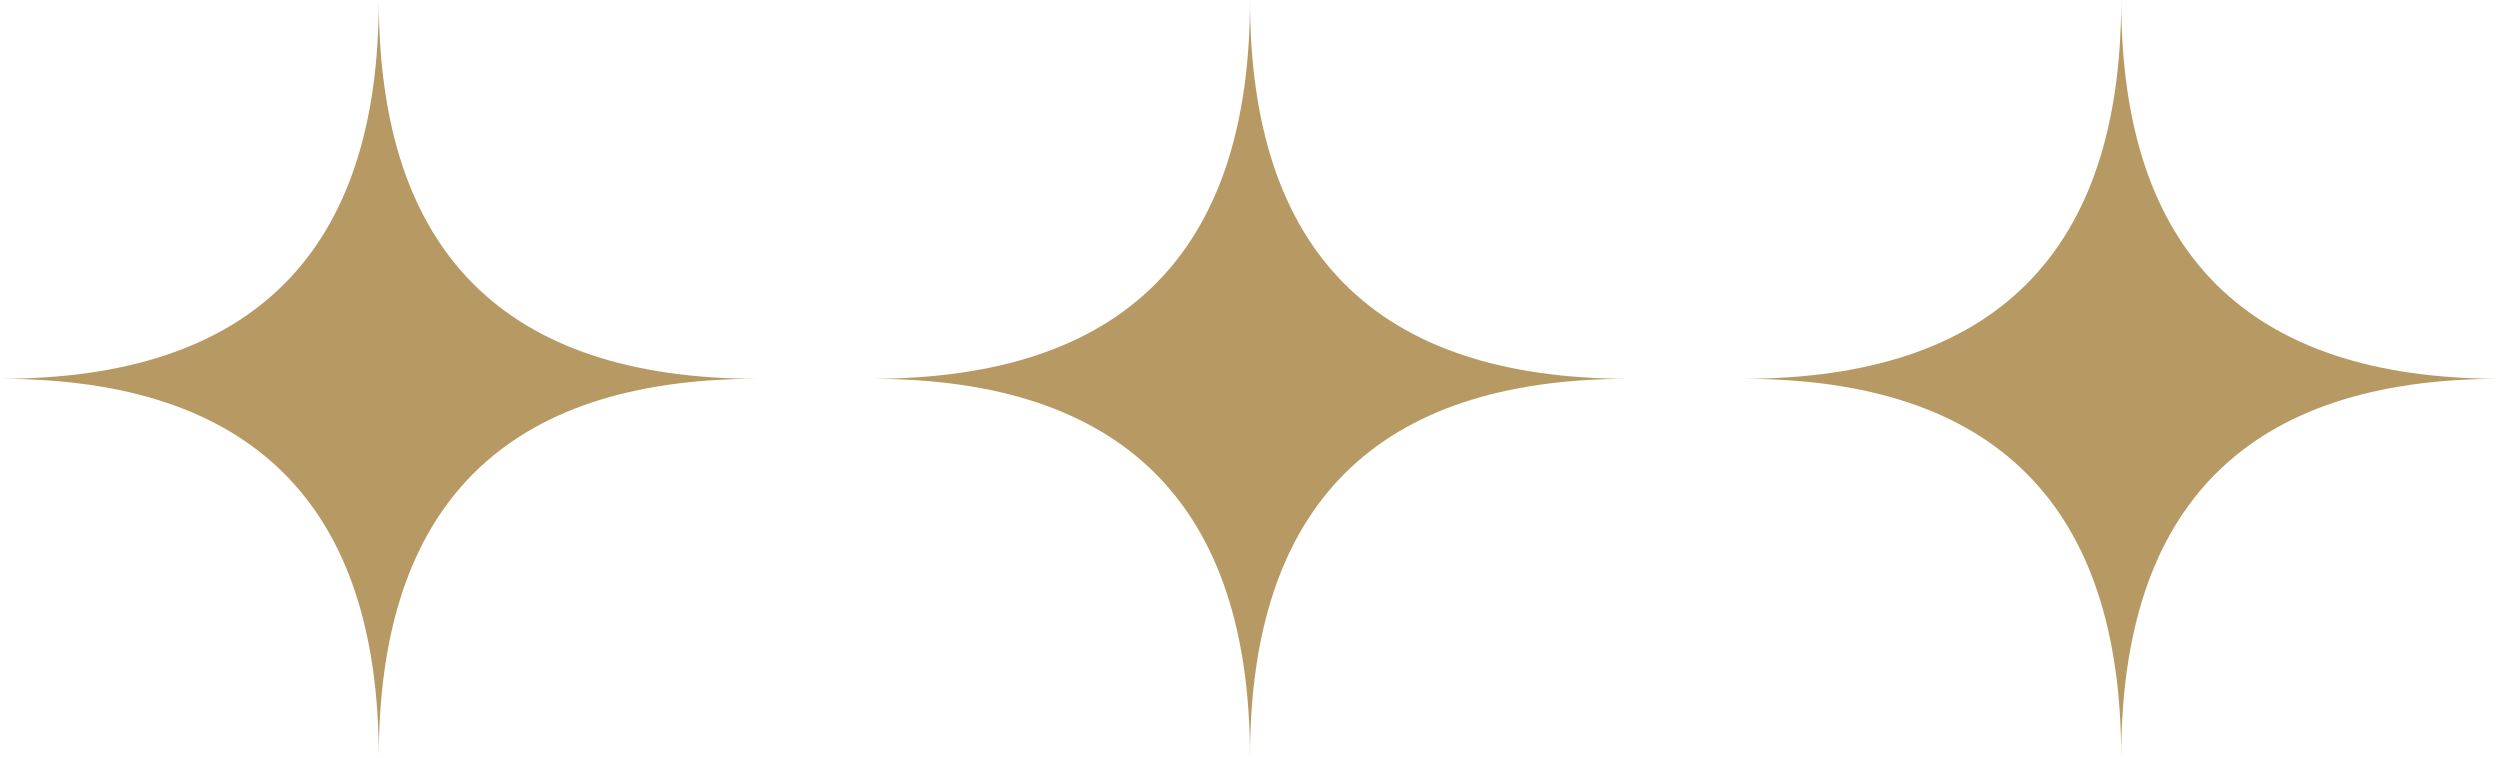 <svg width="66" height="20" viewBox="0 0 66 20" fill="none" xmlns="http://www.w3.org/2000/svg">
<path d="M10 20C10 13.333 6.667 10 0 10C6.667 10 10 6.667 10 0C10 6.667 13.333 10 20 10C13.333 10 10 13.333 10 20Z" fill="#B79A63"/>
<path d="M33 20C33 13.333 29.667 10 23 10C29.667 10 33 6.667 33 0C33 6.667 36.333 10 43 10C36.333 10 33 13.333 33 20Z" fill="#B79A63"/>
<path d="M56 20C56 13.333 52.667 10 46 10C52.667 10 56 6.667 56 0C56 6.667 59.333 10 66 10C59.333 10 56 13.333 56 20Z" fill="#B79A63"/>
</svg>
